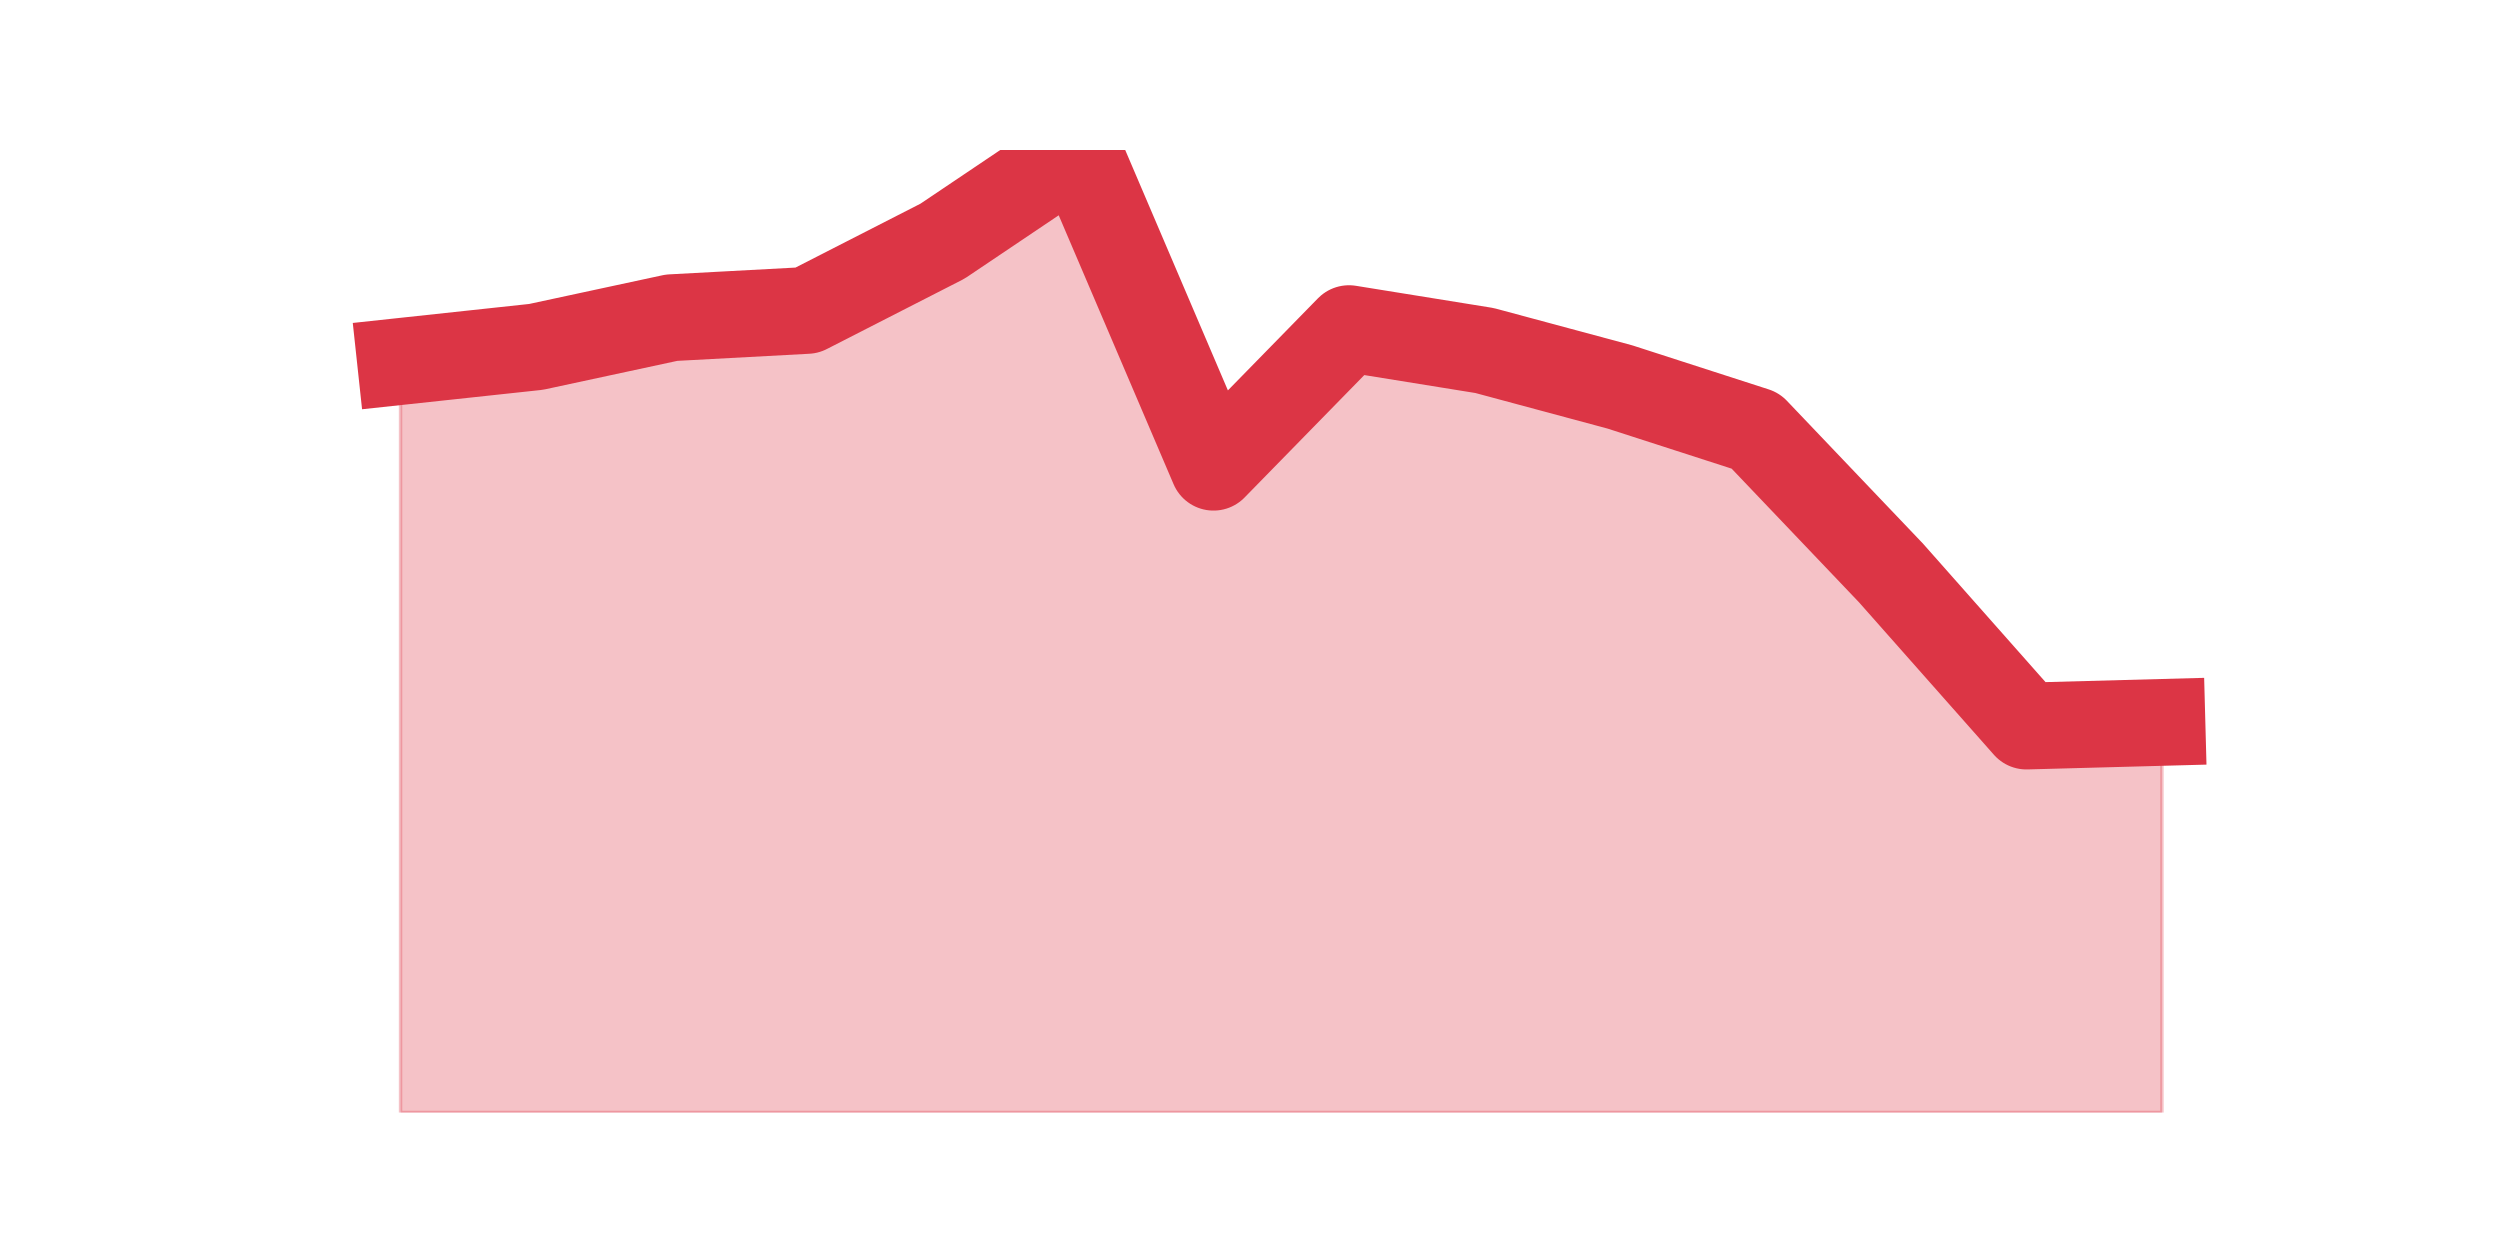 <?xml version="1.0" encoding="utf-8" standalone="no"?>
<!DOCTYPE svg PUBLIC "-//W3C//DTD SVG 1.1//EN"
  "http://www.w3.org/Graphics/SVG/1.1/DTD/svg11.dtd">
<!-- Created with matplotlib (https://matplotlib.org/) -->
<svg height="360pt" version="1.1" viewBox="0 0 720 360" width="720pt" xmlns="http://www.w3.org/2000/svg" xmlns:xlink="http://www.w3.org/1999/xlink">
 <defs>
  <style type="text/css">*{stroke-linecap:butt;stroke-linejoin:round;}</style>
 </defs>
 <g id="figure_1">
  <g id="patch_1">
   <path d="M 0 360 
L 720 360 
L 720 0 
L 0 0 
z
" style="fill:none;"/>
  </g>
  <g id="axes_1">
   <g id="matplotlib.axis_1"/>
   <g id="matplotlib.axis_2"/>
   <g id="PolyCollection_1">
    <defs>
     <path d="M 115.364 -255.9 
L 115.364 -39.6 
L 154.385 -39.6 
L 193.406 -39.6 
L 232.427 -39.6 
L 271.448 -39.6 
L 310.469 -39.6 
L 349.49 -39.6 
L 388.51 -39.6 
L 427.531 -39.6 
L 466.552 -39.6 
L 505.573 -39.6 
L 544.594 -39.6 
L 583.615 -39.6 
L 622.636 -39.6 
L 622.636 -151.95 
L 622.636 -151.95 
L 583.615 -150.9 
L 544.594 -195 
L 505.573 -235.95 
L 466.552 -248.55 
L 427.531 -259.05 
L 388.51 -265.35 
L 349.49 -225.45 
L 310.469 -316.8 
L 271.448 -290.55 
L 232.427 -270.6 
L 193.406 -268.5 
L 154.385 -260.1 
L 115.364 -255.9 
z
" id="m282f434c25" style="stroke:#dc3545;stroke-opacity:0.3;"/>
    </defs>
    <g clip-path="url(#p9019cbc258)">
     <use style="fill:#dc3545;fill-opacity:0.3;stroke:#dc3545;stroke-opacity:0.3;" x="0" xlink:href="#m282f434c25" y="360"/>
    </g>
   </g>
   <g id="line2d_1">
    <path clip-path="url(#p9019cbc258)" d="M 115.364 104.1 
L 154.385 99.9 
L 193.406 91.5 
L 232.427 89.4 
L 271.448 69.45 
L 310.469 43.2 
L 349.49 134.55 
L 388.51 94.65 
L 427.531 100.95 
L 466.552 111.45 
L 505.573 124.05 
L 544.594 165 
L 583.615 209.1 
L 622.636 208.05 
" style="fill:none;stroke:#dc3545;stroke-linecap:square;stroke-width:25;"/>
   </g>
  </g>
 </g>
 <defs>
  <clipPath id="p9019cbc258">
   <rect height="277.2" width="558" x="90" y="43.2"/>
  </clipPath>
 </defs>
</svg>
